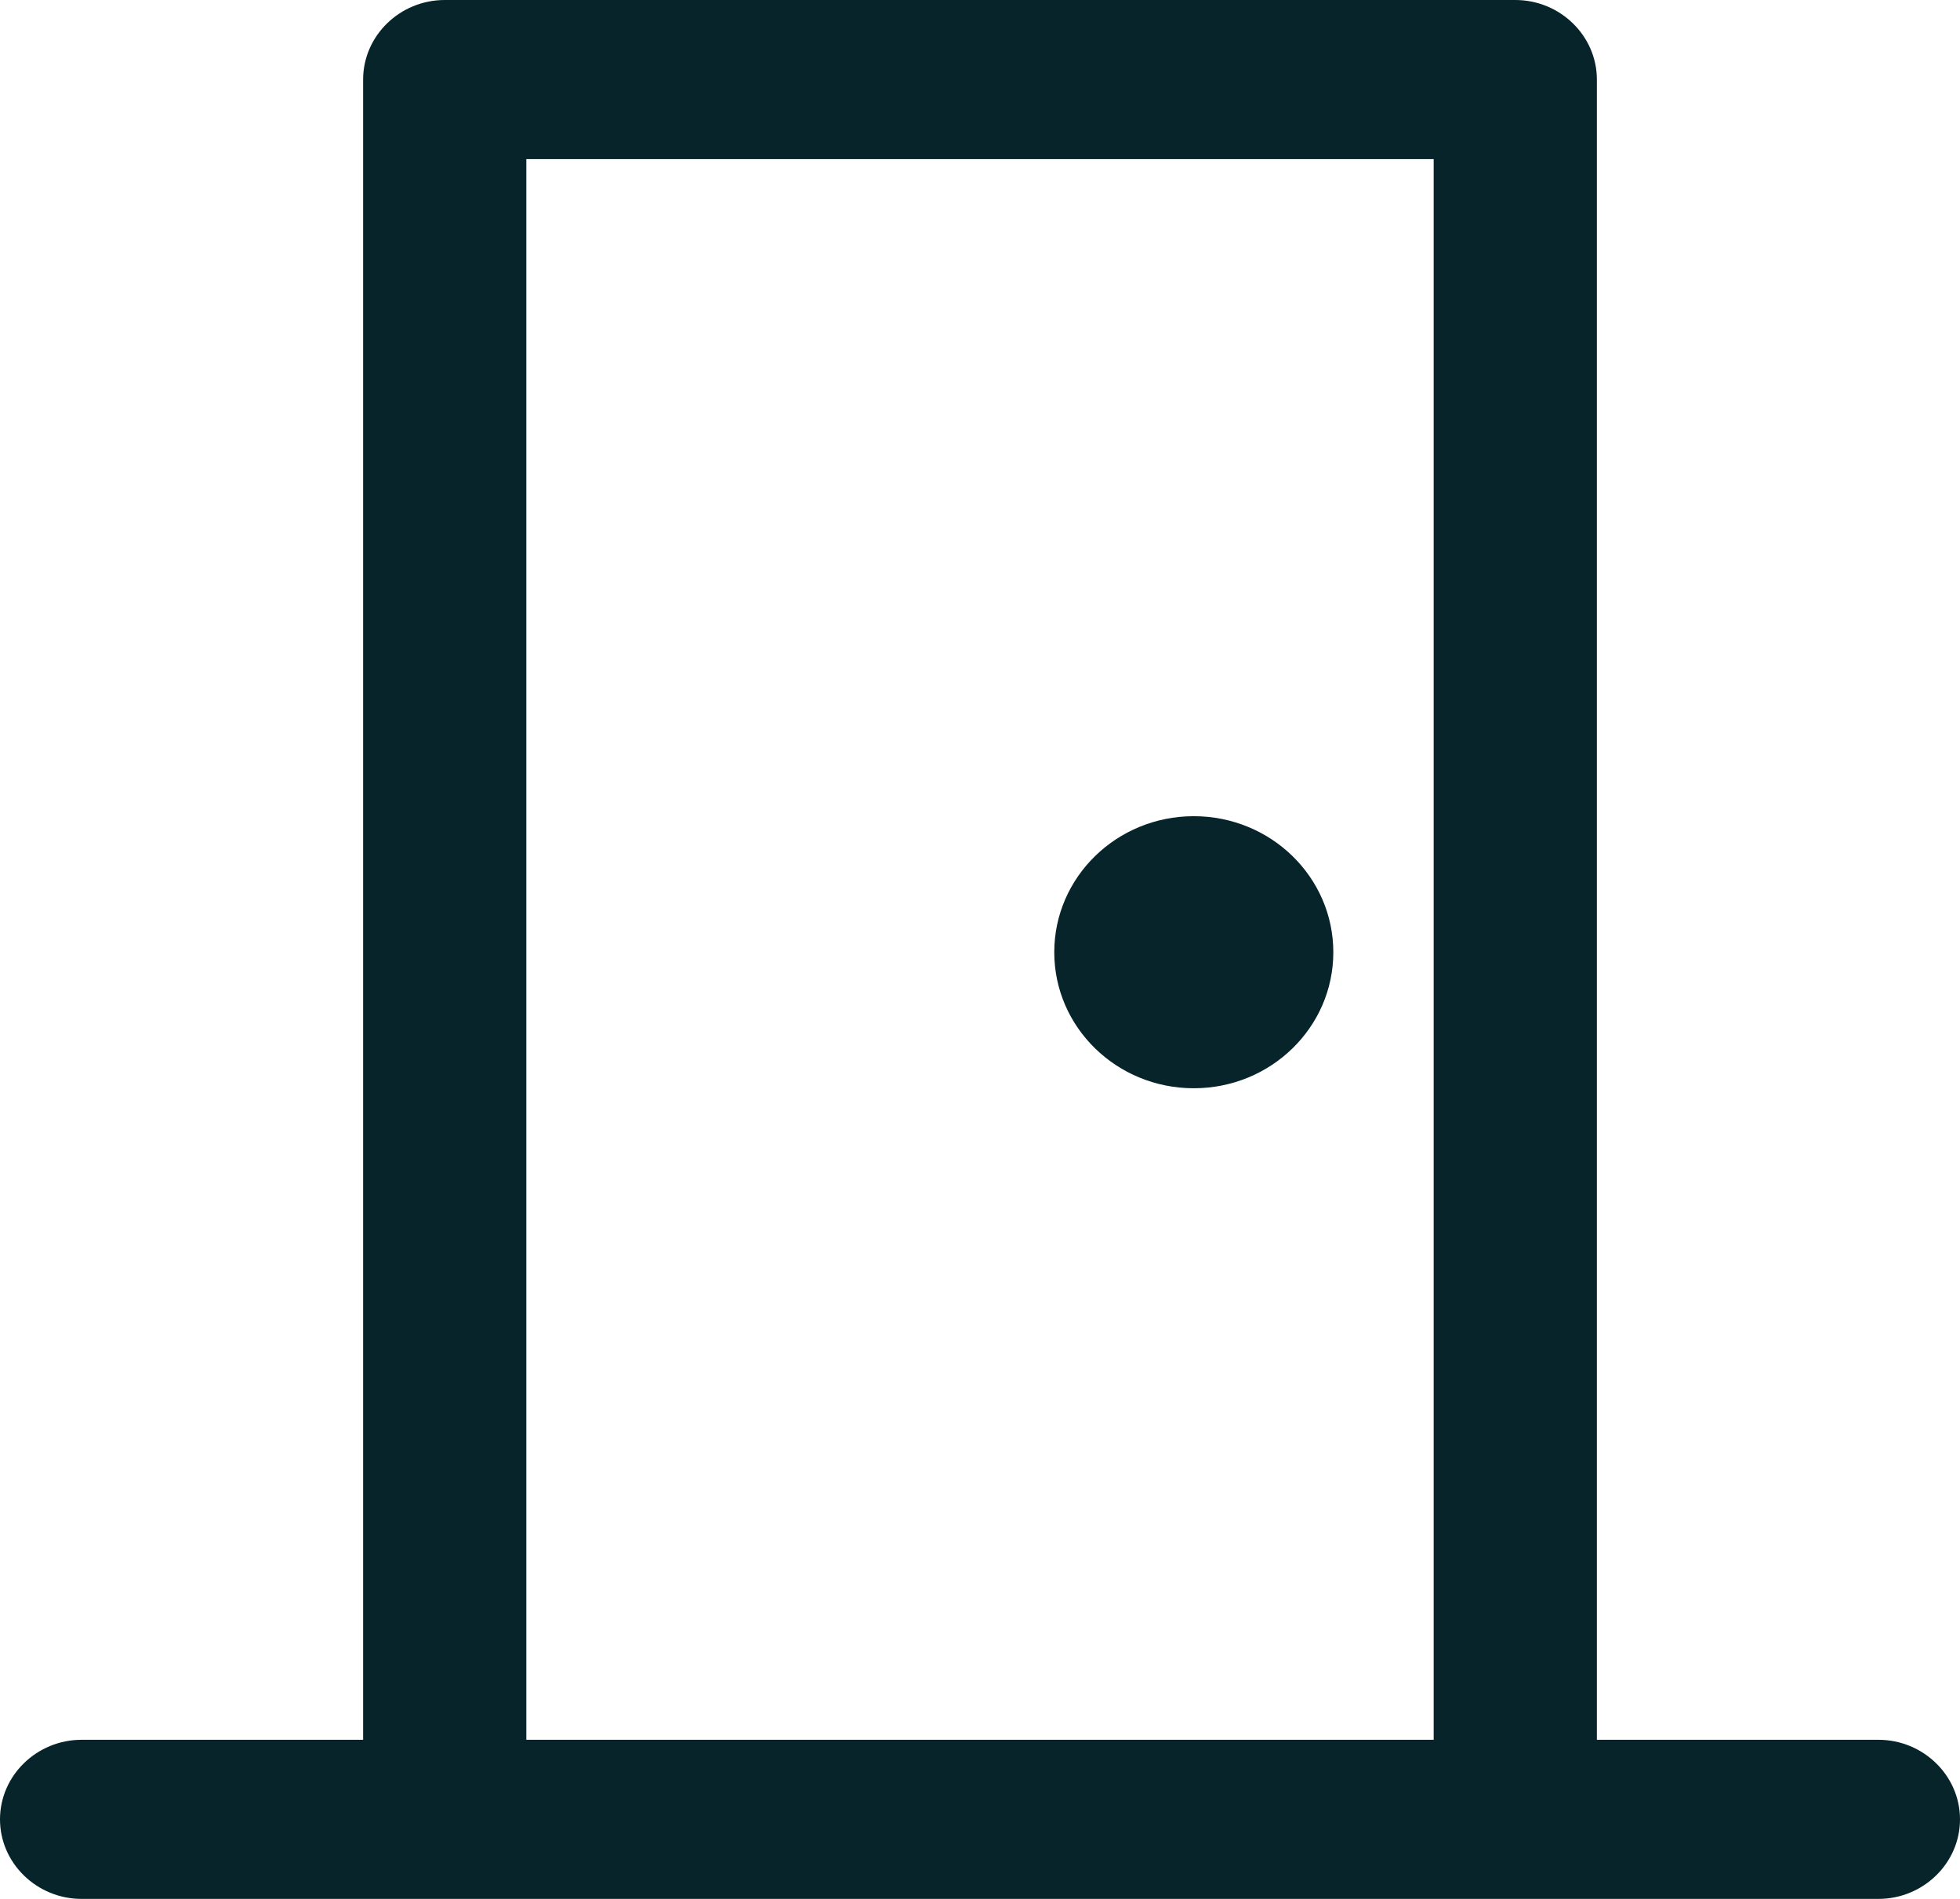 <svg width="64" height="62" viewBox="0 0 64 62" fill="none" xmlns="http://www.w3.org/2000/svg">
<g clip-path="url(#clip0_3515_28)">
<path d="M61.336 56.805H52.143V2.597C52.143 1.169 50.944 0 49.479 0H14.521C13.056 0 11.857 1.169 11.857 2.597V56.805H2.664C1.199 56.805 0 57.974 0 59.403C0 60.831 1.199 62 2.664 62H61.336C62.801 62 64 60.831 64 59.403C64 57.974 62.801 56.805 61.336 56.805ZM17.186 5.195H46.814V56.805H17.186V5.195Z" fill="#07242A"/>
<path d="M38.981 35.532C41.497 35.532 43.537 33.544 43.537 31.091C43.537 28.638 41.497 26.649 38.981 26.649C36.464 26.649 34.425 28.638 34.425 31.091C34.425 33.544 36.464 35.532 38.981 35.532Z" fill="#07242A"/>
</g>
<defs>
<clipPath id="clip0_3515_28">
<rect width="64" height="62" fill="white"/>
</clipPath>
</defs>
</svg>
